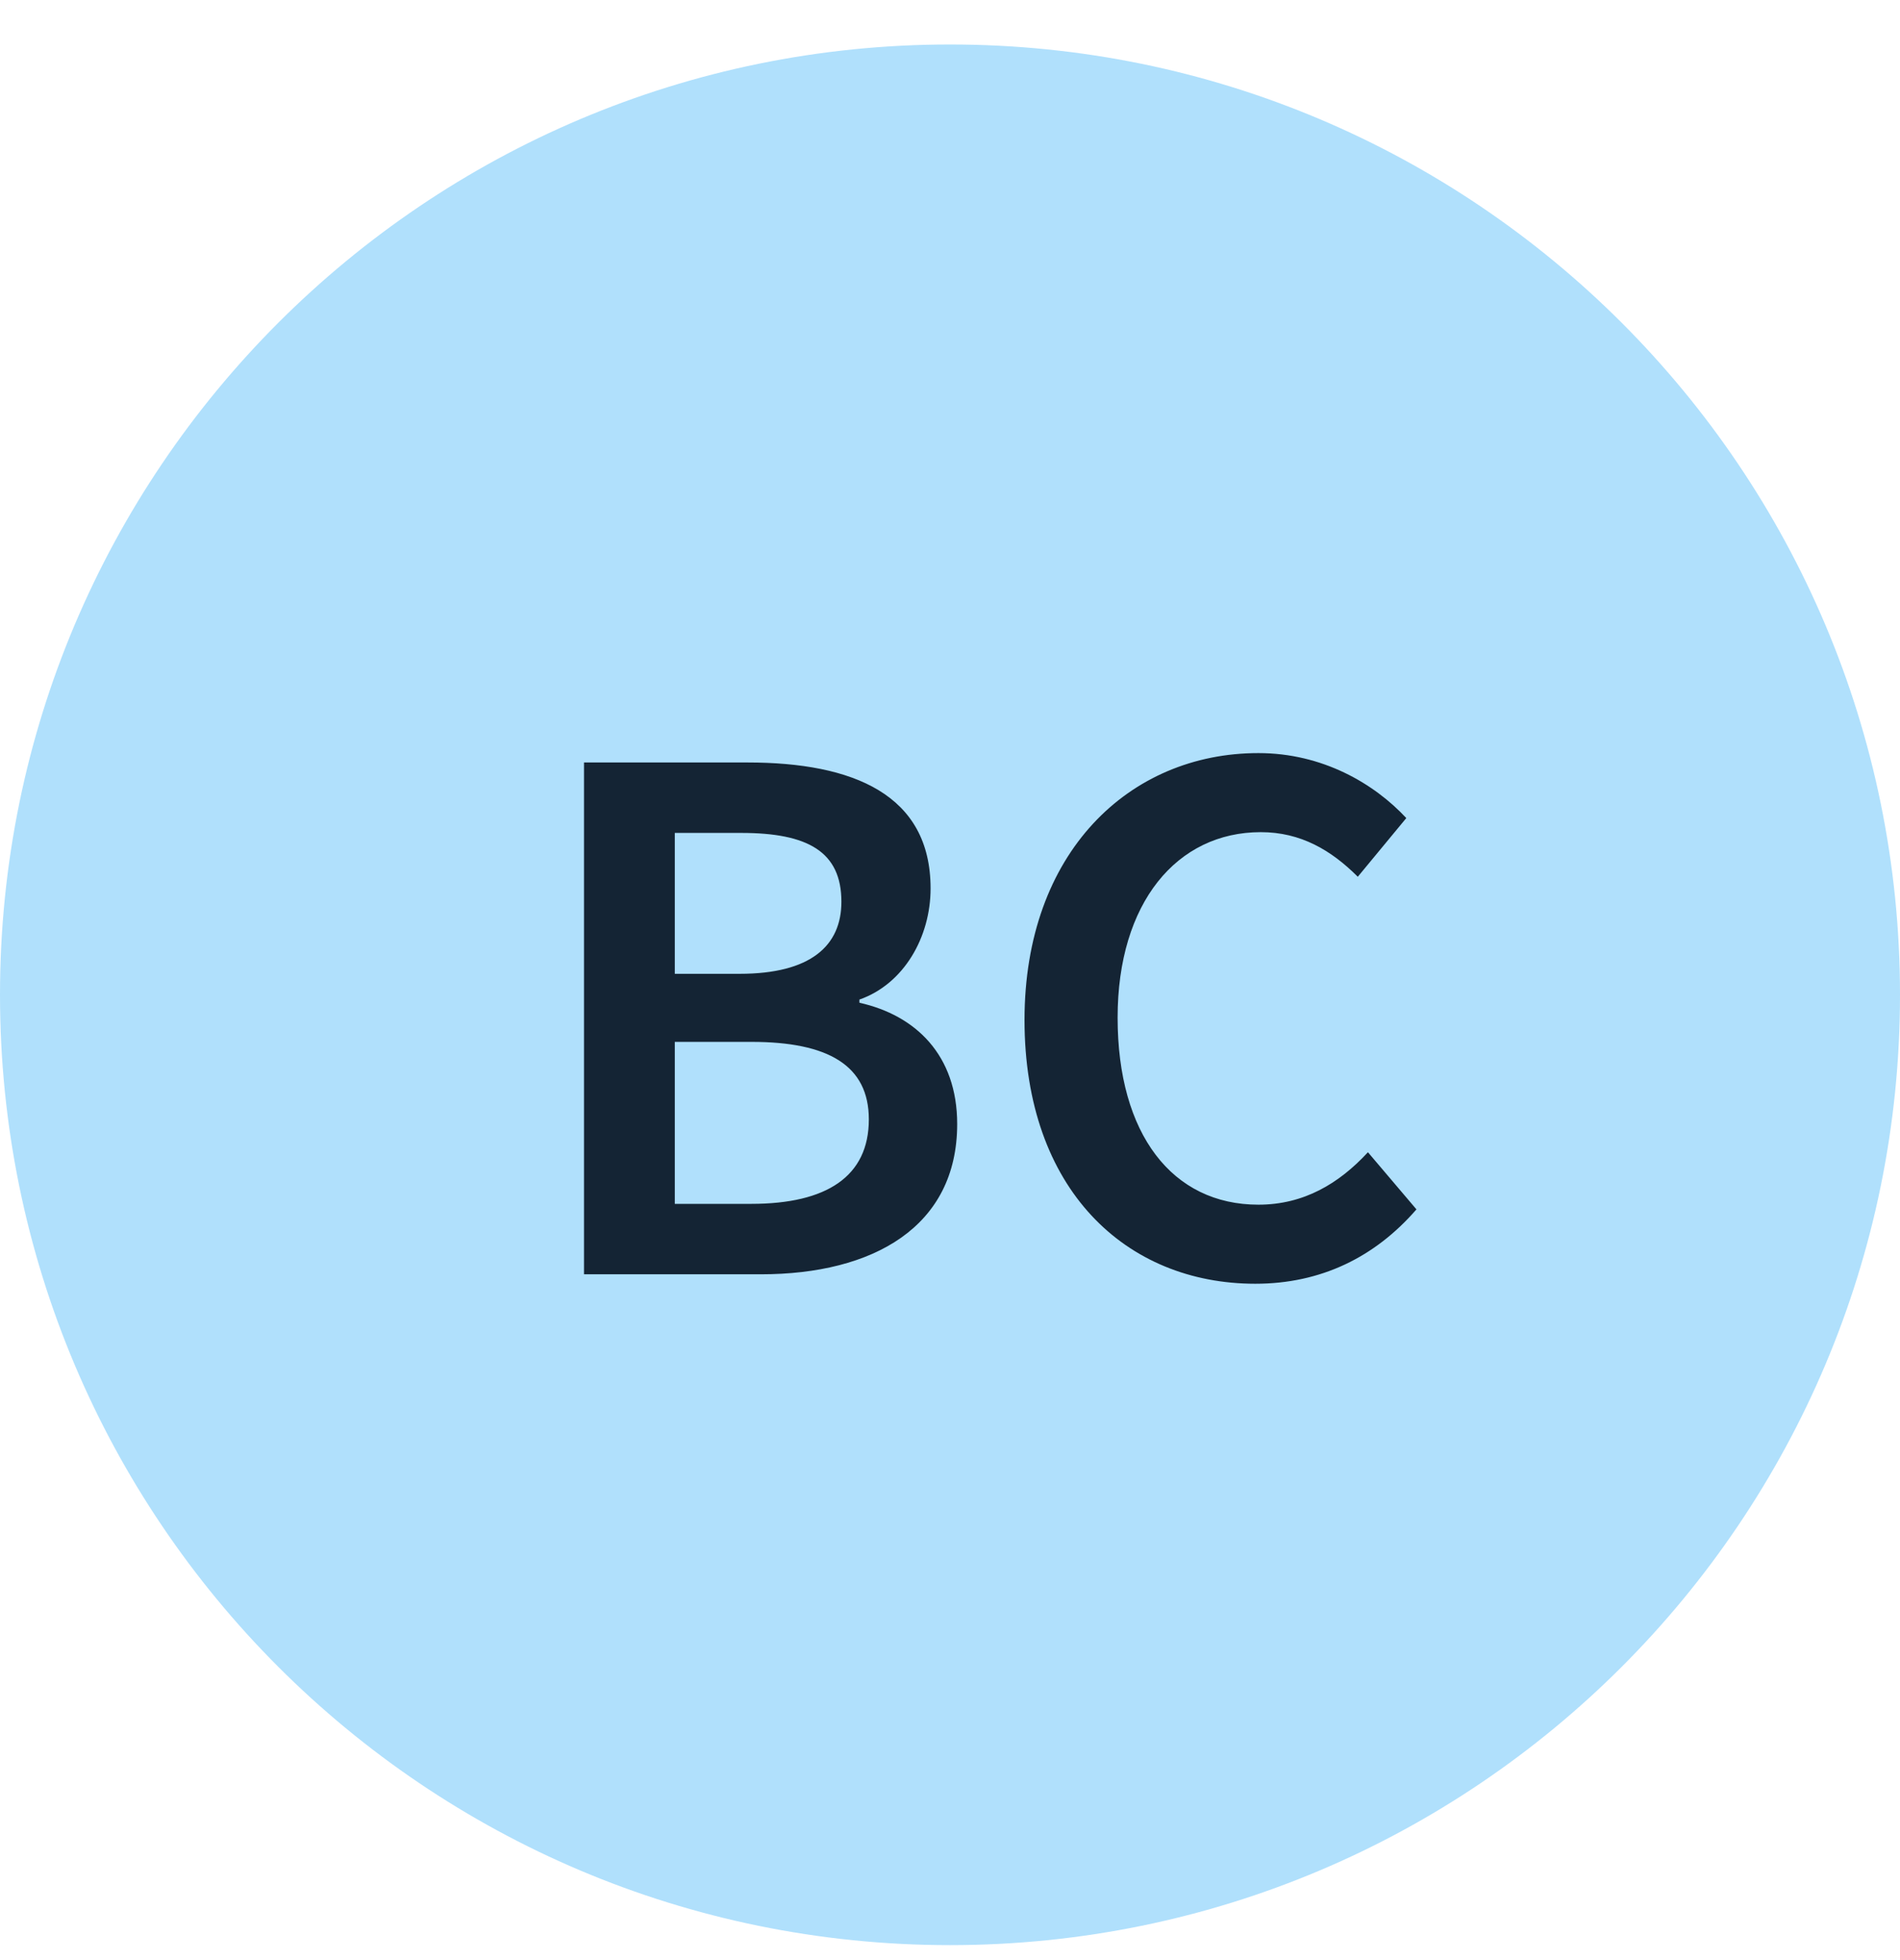 <?xml version="1.0" encoding="UTF-8"?><svg width="32" height="33" viewBox="0 0 32 33" fill="none" xmlns="http://www.w3.org/2000/svg">
<path d="M16 32.748C24.837 32.748 32 25.585 32 16.748C32 7.912 24.837 0.749 16 0.749C7.163 0.749 0 7.912 0 16.748C0 25.585 7.163 32.748 16 32.748Z" fill="#B0E0FC"/>
<path d="M9.836 21.454V12.837H12.59C14.369 12.837 15.673 13.377 15.673 14.958C15.673 15.775 15.225 16.566 14.474 16.829V16.882C15.423 17.093 16.121 17.765 16.121 18.924C16.121 20.651 14.711 21.454 12.814 21.454H9.836ZM11.365 16.395H12.458C13.657 16.395 14.171 15.92 14.171 15.182C14.171 14.339 13.605 14.023 12.485 14.023H11.365V16.395ZM11.365 20.268H12.656C13.921 20.268 14.633 19.807 14.633 18.846C14.633 17.936 13.947 17.541 12.656 17.541H11.365V20.268ZM21.142 21.613C18.968 21.613 17.255 20.031 17.255 17.172C17.255 14.352 19.02 12.679 21.194 12.679C22.275 12.679 23.145 13.193 23.685 13.773L22.868 14.761C22.42 14.313 21.906 14.01 21.234 14.01C19.824 14.01 18.823 15.196 18.823 17.133C18.823 19.096 19.745 20.282 21.194 20.282C21.959 20.282 22.552 19.926 23.039 19.399L23.856 20.361C23.158 21.165 22.248 21.613 21.142 21.613Z" fill="#142434"/>
</svg>
